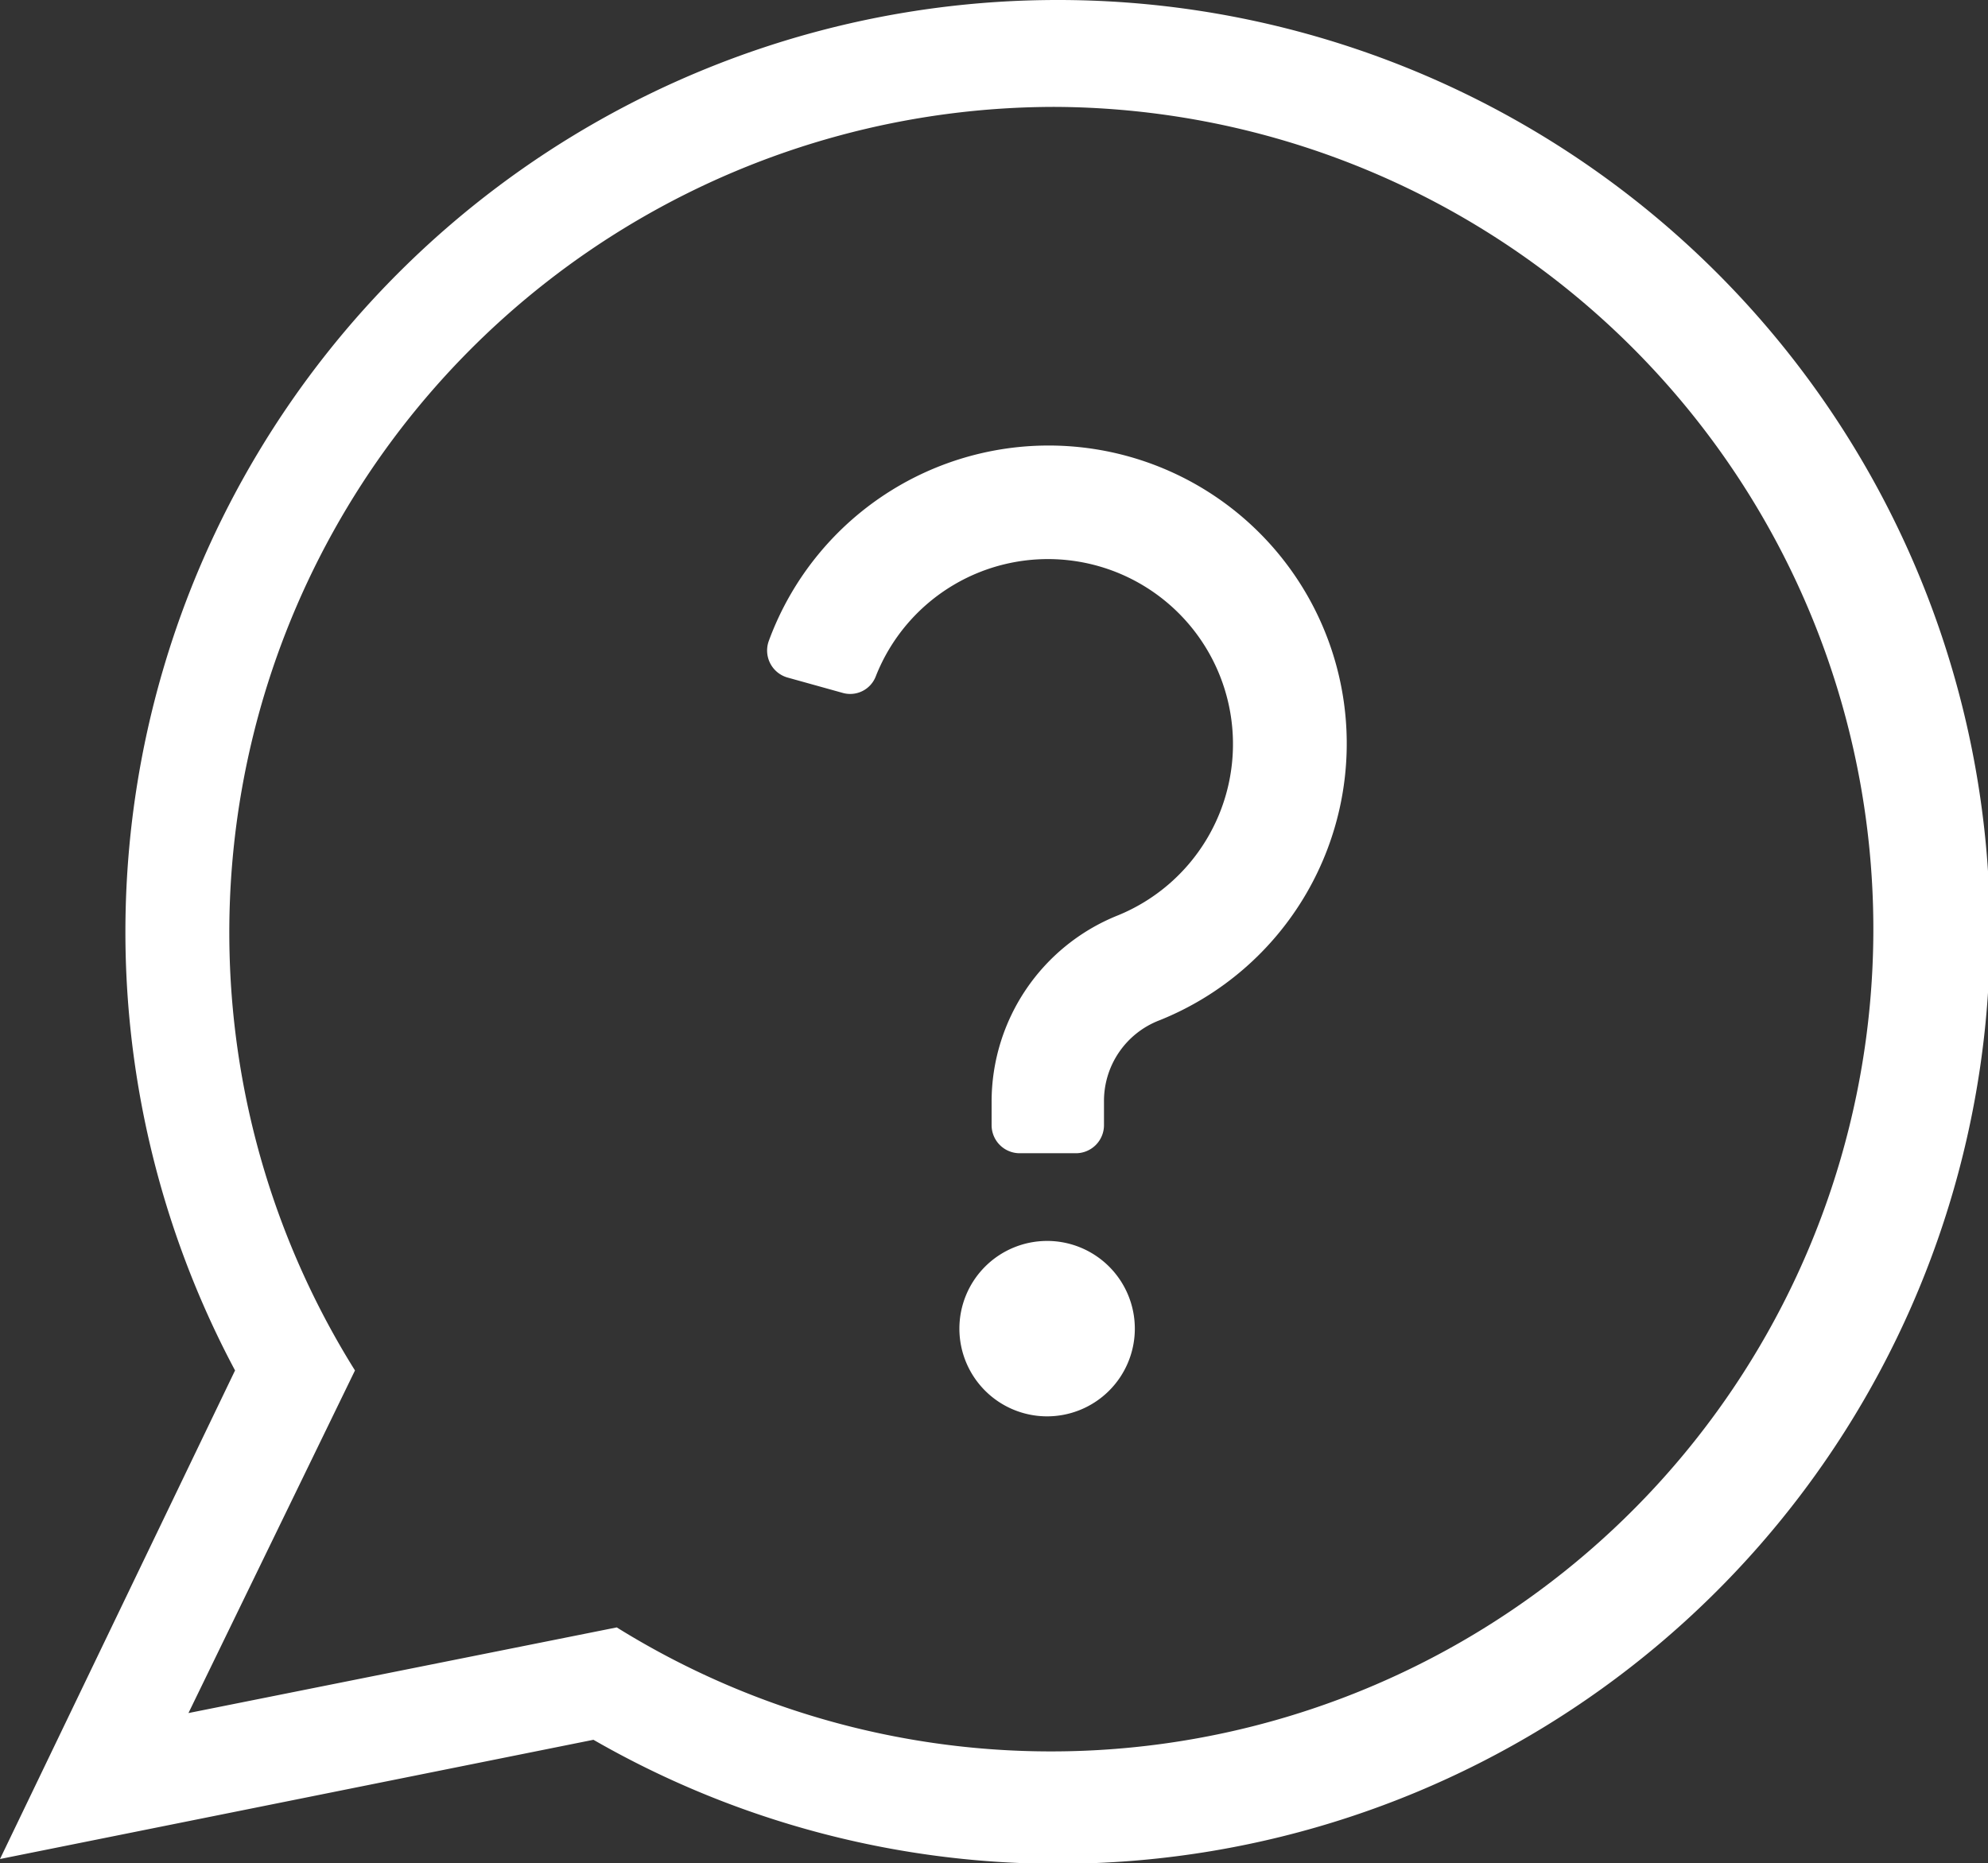 <svg xmlns="http://www.w3.org/2000/svg" viewBox="0 0 29.01 27.19">
  <rect x="0" y="0" width="29.01" height="27.19" fill="#333333" stroke="none"/>
  <defs>
    <style>
      .a, .b {
        fill: #fff;
      }

      .b {
        fill-rule: evenodd;
      }
    </style>
  </defs>
  <g>
    <path class="a" d="M15.42,0A13.6,13.6,0,1,1,8.66,25.39L0,27.13,3.43,20a13.6,13.6,0,0,1,12-20Zm0,1.56A12.05,12.05,0,0,0,5.18,20L2.75,25,9,23.75A12,12,0,1,0,15.42,1.56Z"/>
    <path class="b" d="M11.22,9.35a4.35,4.35,0,1,1,5.7,5.54,1.26,1.26,0,0,0-.81,1.19v.34a.41.41,0,0,1-.41.41h-.82a.41.41,0,0,1-.41-.41v-.34a2.93,2.93,0,0,1,1.84-2.72,2.7,2.7,0,1,0-3.53-3.49.4.4,0,0,1-.49.24l-.79-.22a.41.41,0,0,1-.28-.54Z"/>
    <path class="b" d="M15.3,18.11A1.28,1.28,0,1,1,14,19.39a1.28,1.28,0,0,1,1.28-1.28Z"/>
  </g>
</svg>
